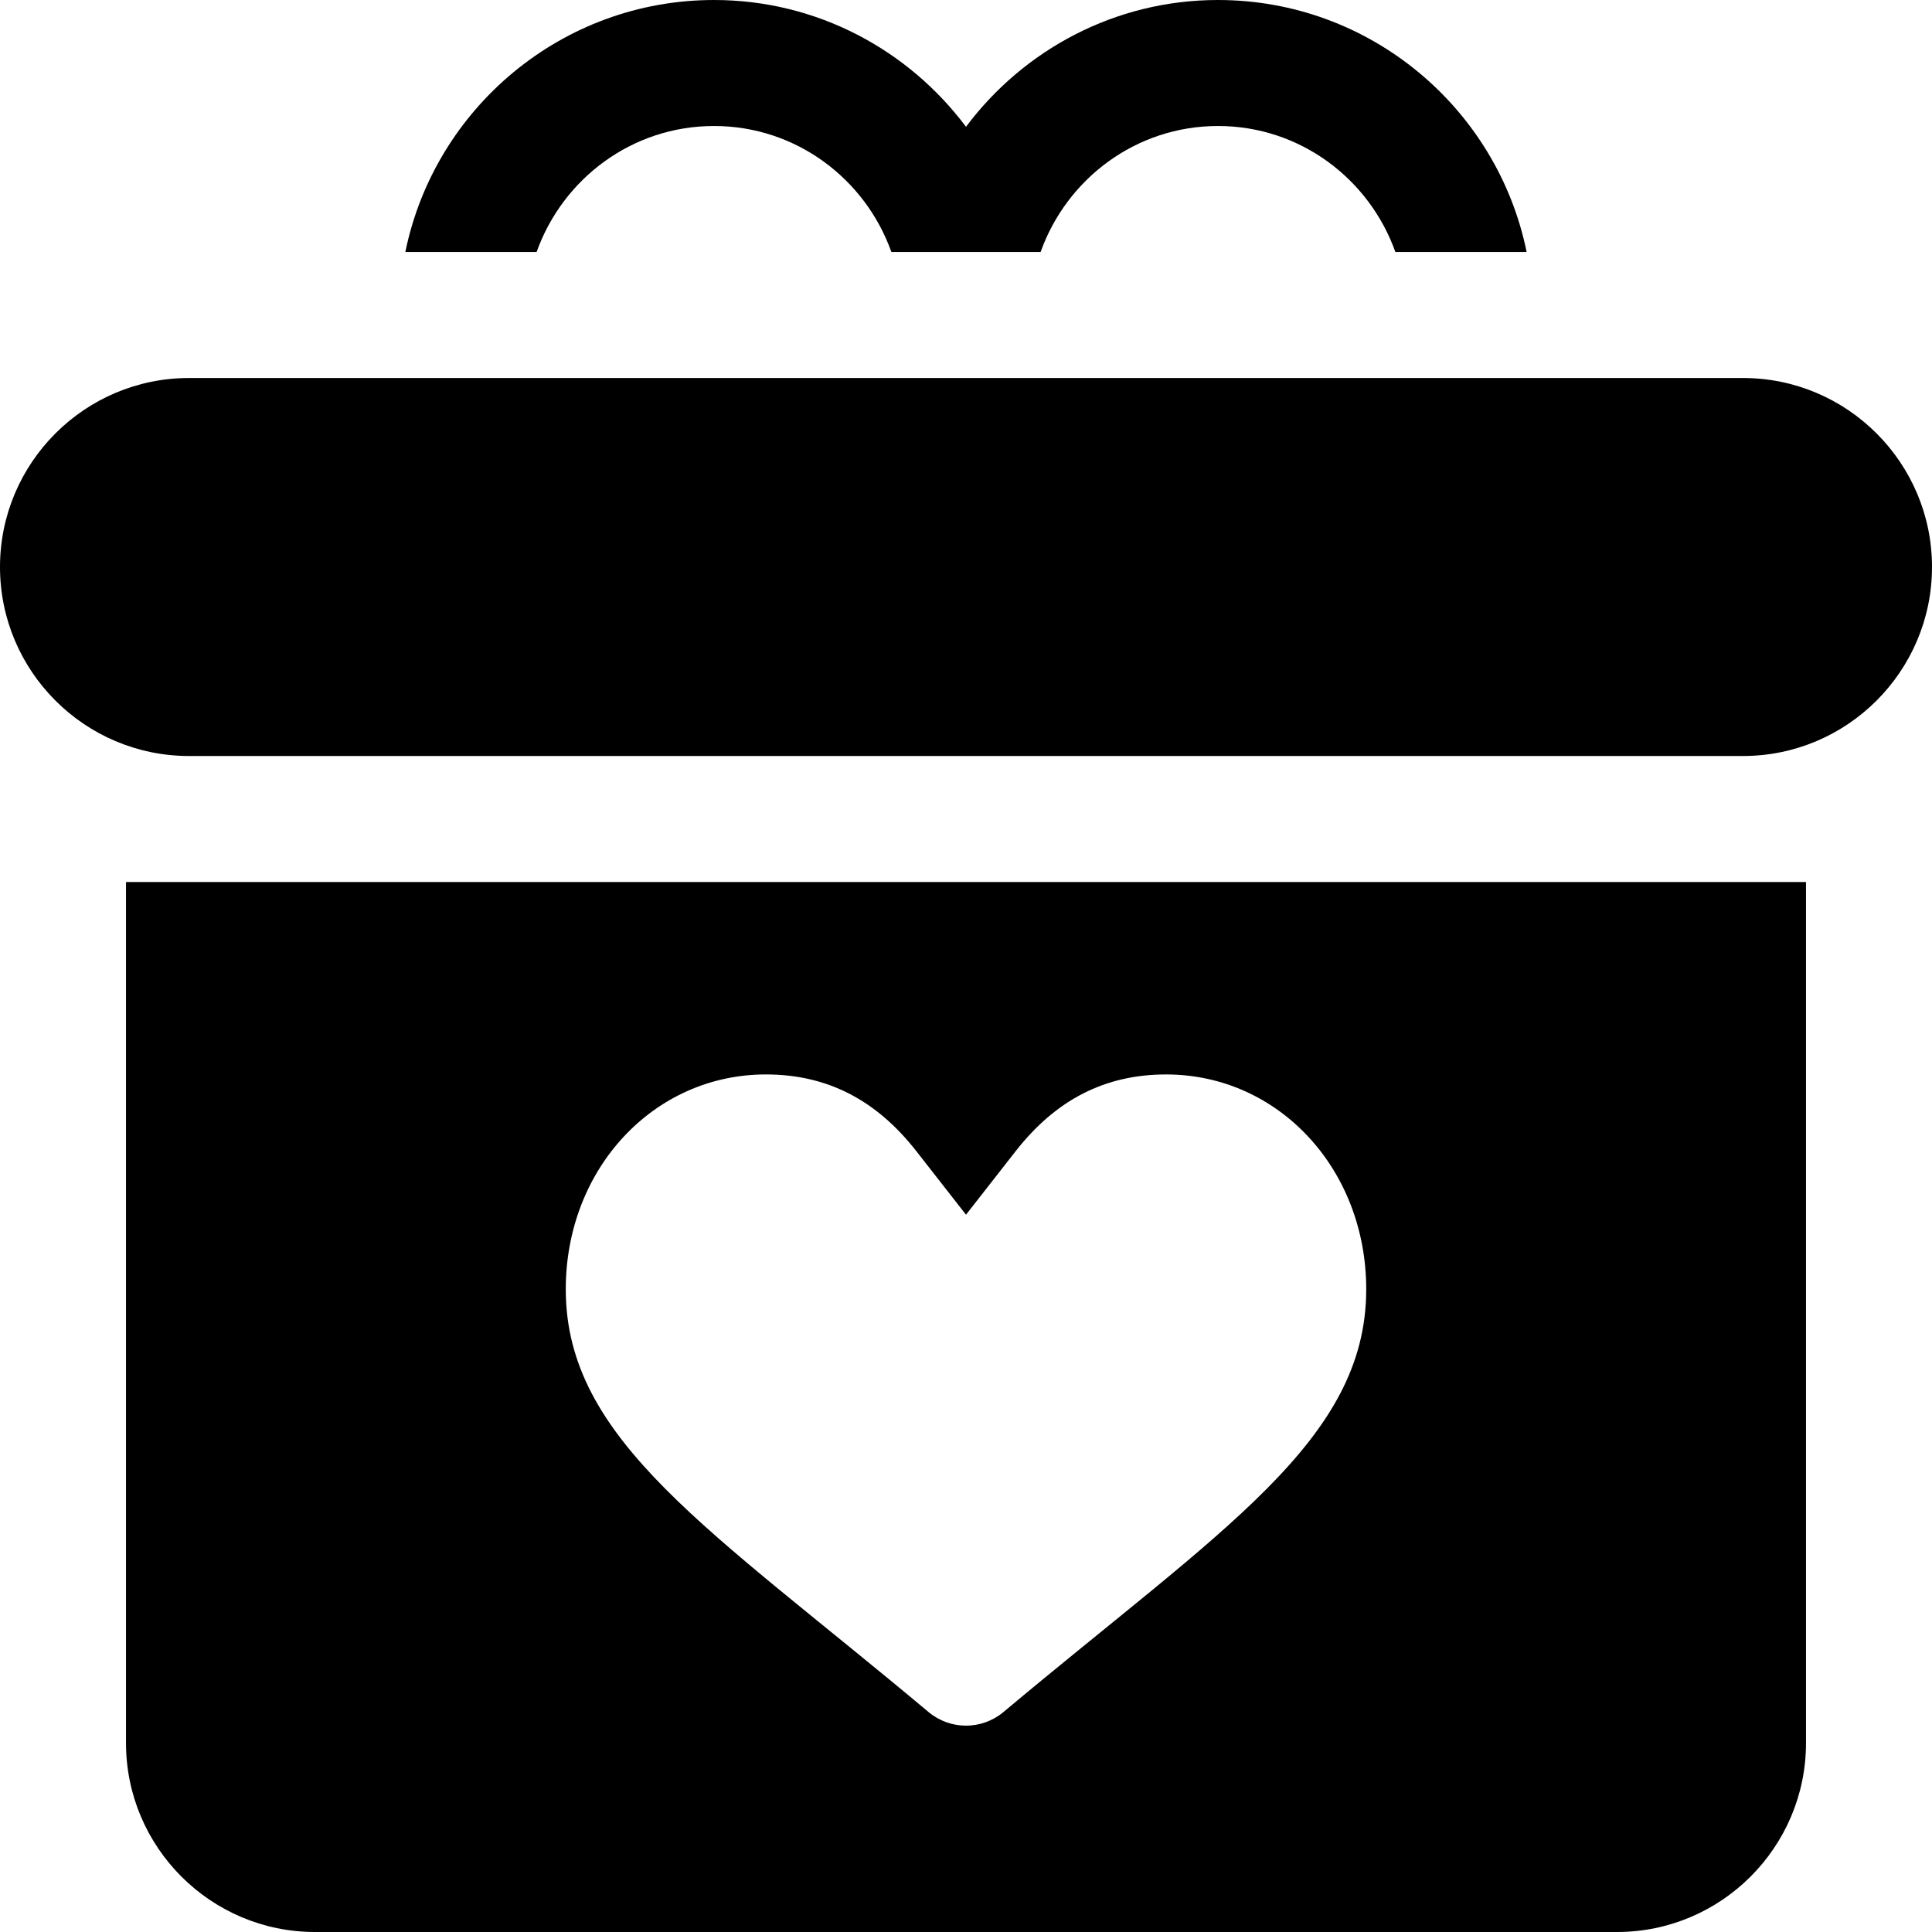 <?xml version="1.0" encoding="iso-8859-1"?>
<!-- Uploaded to: SVG Repo, www.svgrepo.com, Generator: SVG Repo Mixer Tools -->
<svg fill="#000000" height="800px" width="800px" version="1.1" id="Layer_1" xmlns="http://www.w3.org/2000/svg" xmlns:xlink="http://www.w3.org/1999/xlink" 
	 viewBox="0 0 512 512" xml:space="preserve">
<g>
	<g>
		<path d="M461.913,100.174H50.087C22.468,100.174,0,122.642,0,150.261c0,27.619,22.468,50.087,50.087,50.087h411.826
			c27.619,0,50.087-22.468,50.087-50.087C512,122.642,489.532,100.174,461.913,100.174z"/>
	</g>
</g>
<g>
	<g>
		<path d="M33.391,233.739v228.174c0,27.619,22.468,50.087,50.087,50.087h345.043c27.619,0,50.087-22.468,50.087-50.087V233.739
			H33.391z M265.927,453.704c-5.747,4.815-14.109,4.815-19.856,0c-57.868-48.489-96.137-71.927-96.137-112.03
			c0-31.924,23.294-56.936,53.033-56.936c16.13,0,29.174,6.653,39.88,20.342L256,321.908l13.152-16.826
			c10.706-13.69,23.75-20.342,39.88-20.342c29.739,0,53.032,25.011,53.032,56.934C362.064,381.796,323.807,405.207,265.927,453.704z
			"/>
	</g>
</g>
<g>
	<g>
		<path d="M322.783,0C295.46,0,271.238,13.252,256,33.602C240.762,13.252,216.54,0,189.217,0c-40.316,0-74.041,28.724-81.796,66.783
			h34.785c6.916-19.391,25.275-33.391,47.012-33.391s40.095,14,47.01,33.391h39.543c6.915-19.391,25.275-33.391,47.01-33.391
			s40.095,14,47.01,33.391h34.785C396.823,28.724,363.098,0,322.783,0z"/>
	</g>
</g>
</svg>
